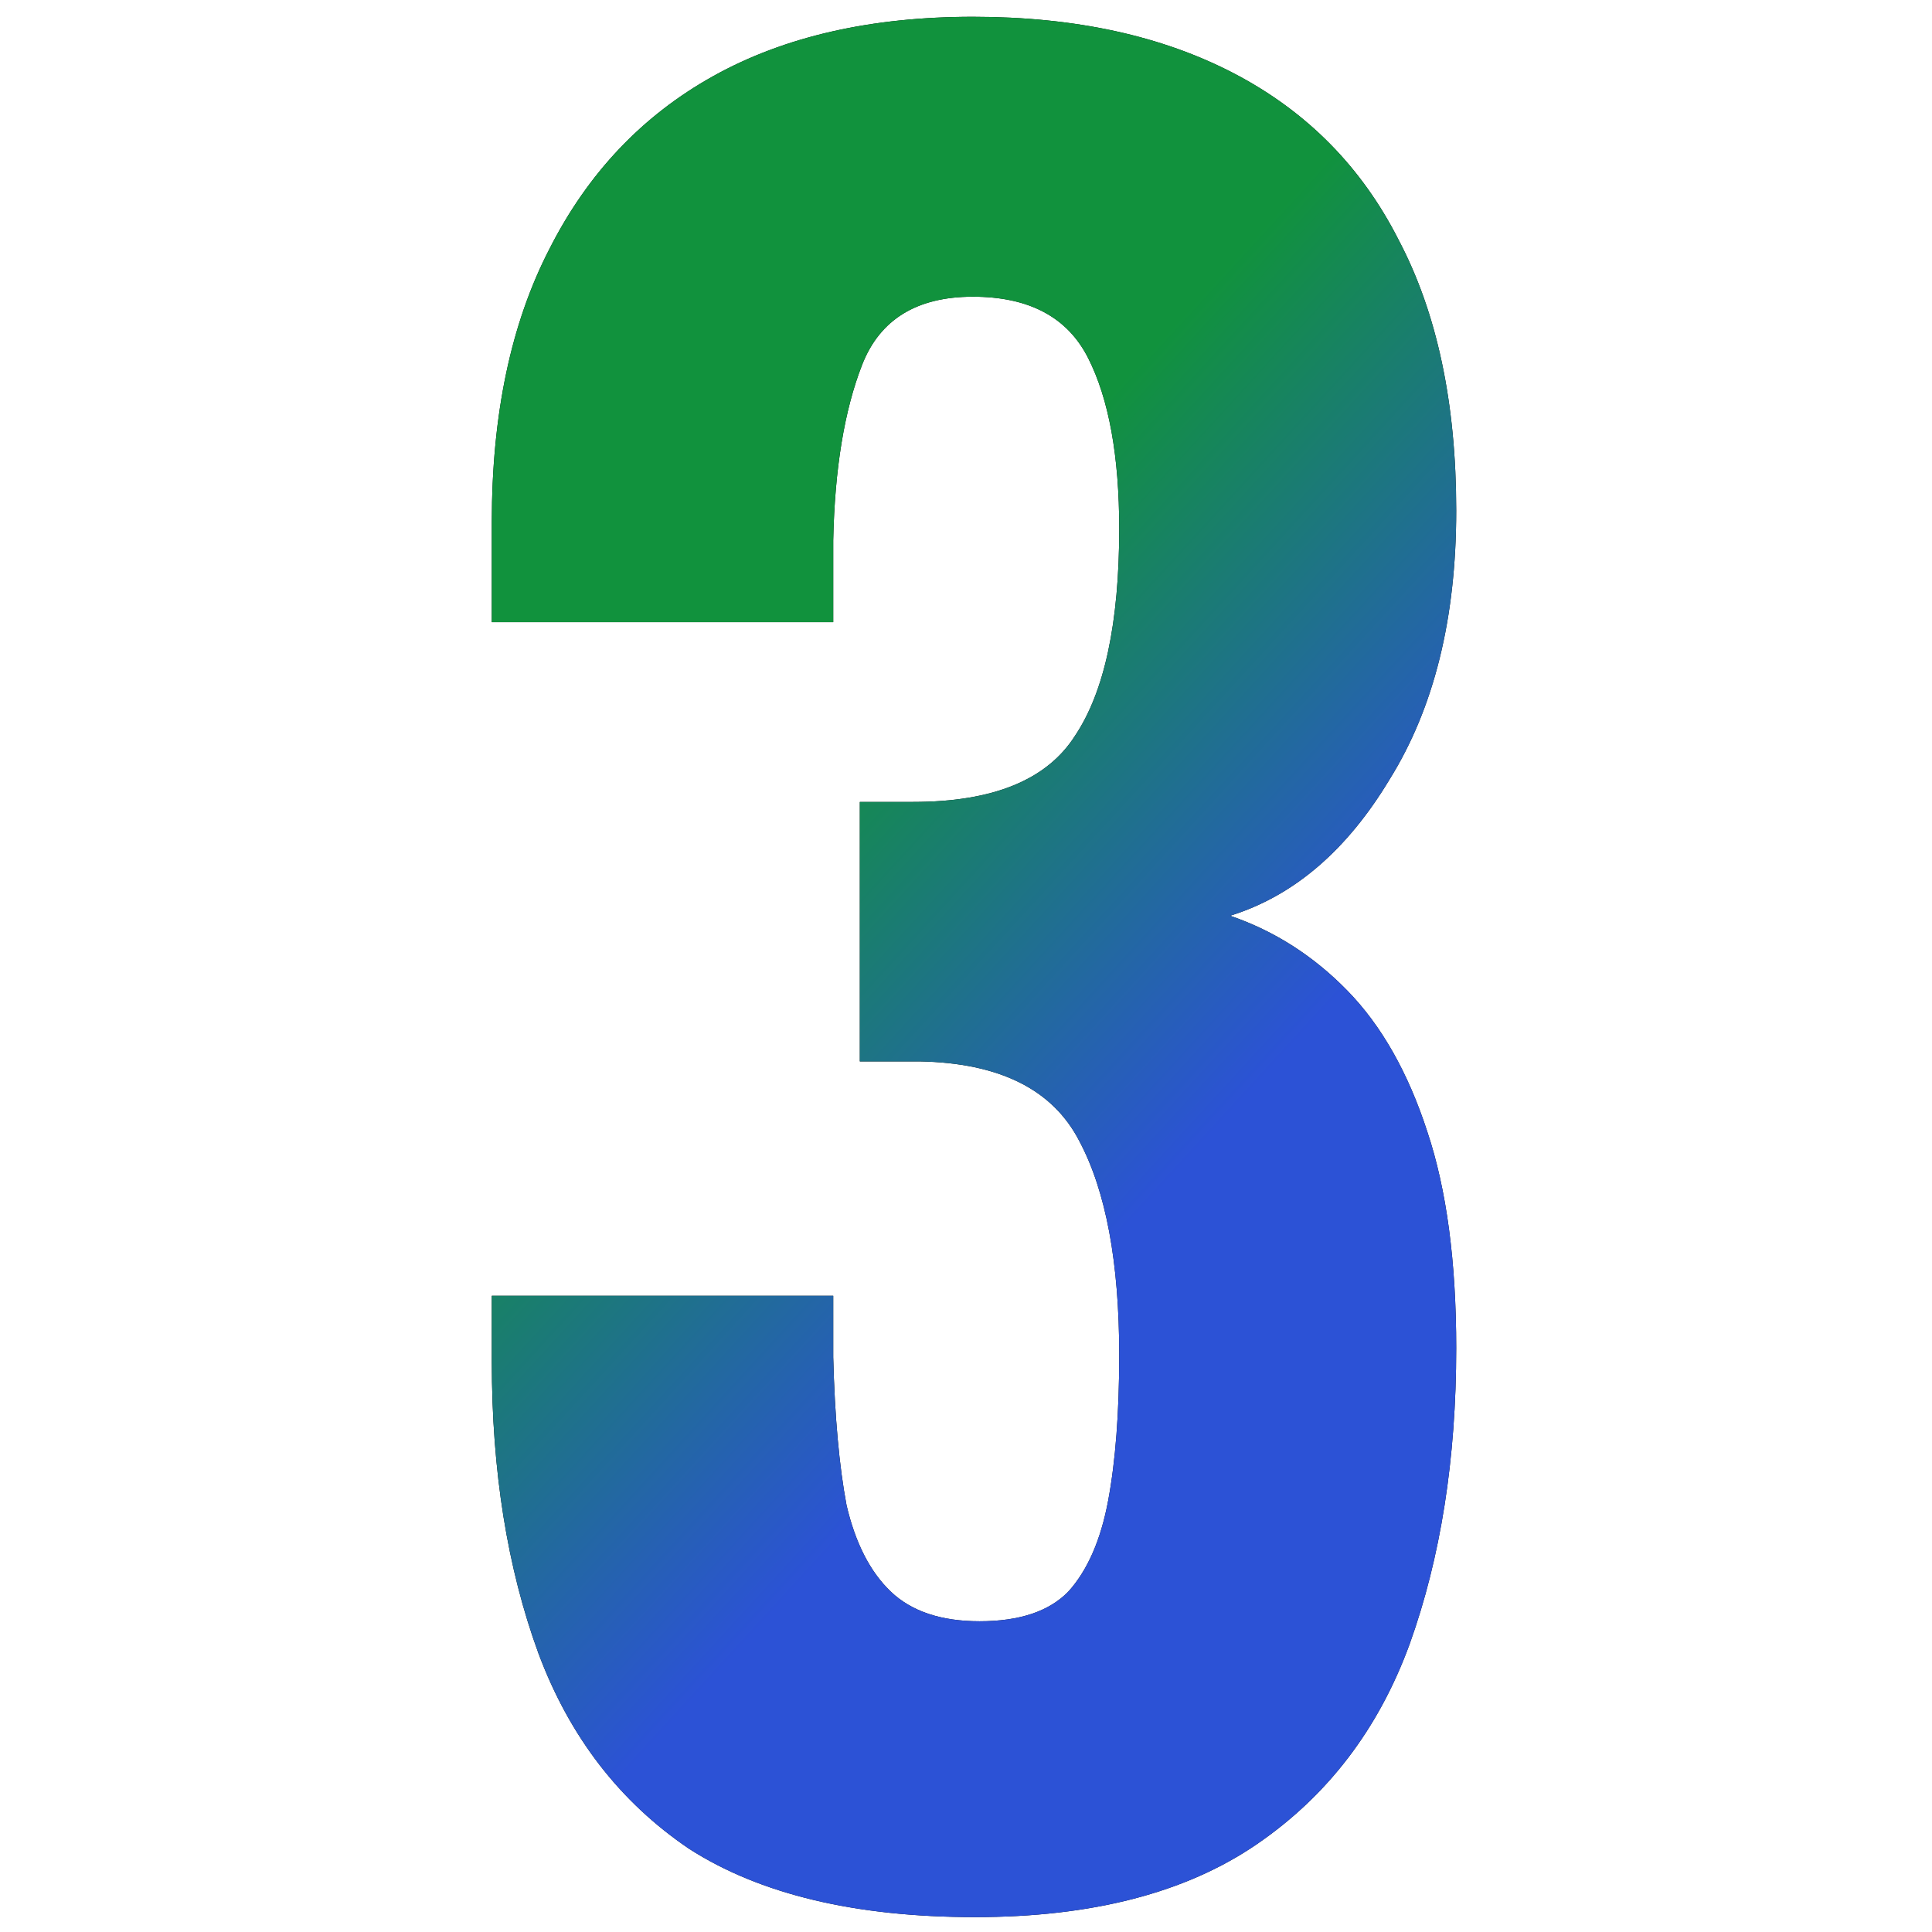 <?xml version="1.0" encoding="UTF-8"?> <svg xmlns="http://www.w3.org/2000/svg" width="61" height="61" viewBox="0 0 61 61" fill="none"> <path d="M30.788 60.53C27.008 60.53 23.998 59.811 21.758 58.374C19.565 56.889 17.978 54.829 16.998 52.195C16.018 49.512 15.528 46.446 15.528 42.997V40.913H26.308C26.308 41.009 26.308 41.273 26.308 41.704C26.308 42.087 26.308 42.47 26.308 42.853C26.355 44.722 26.495 46.279 26.728 47.524C27.008 48.722 27.475 49.632 28.128 50.255C28.782 50.877 29.715 51.189 30.928 51.189C32.188 51.189 33.121 50.877 33.728 50.255C34.335 49.584 34.755 48.626 34.988 47.38C35.221 46.135 35.338 44.602 35.338 42.782C35.338 39.859 34.918 37.608 34.078 36.027C33.238 34.398 31.558 33.56 29.038 33.512C28.991 33.512 28.758 33.512 28.338 33.512C27.918 33.512 27.521 33.512 27.148 33.512V25.32C27.428 25.32 27.708 25.32 27.988 25.32C28.315 25.32 28.595 25.32 28.828 25.32C31.348 25.32 33.051 24.626 33.938 23.237C34.871 21.847 35.338 19.668 35.338 16.698C35.338 14.398 35.011 12.602 34.358 11.308C33.705 10.015 32.492 9.368 30.718 9.368C28.945 9.368 27.778 10.087 27.218 11.524C26.658 12.961 26.355 14.805 26.308 17.057C26.308 17.44 26.308 17.871 26.308 18.35C26.308 18.782 26.308 19.213 26.308 19.644H15.528V16.482C15.528 13.081 16.135 10.207 17.348 7.859C18.561 5.464 20.288 3.644 22.528 2.398C24.768 1.153 27.498 0.53 30.718 0.53C33.938 0.53 36.691 1.129 38.978 2.326C41.265 3.524 42.992 5.273 44.158 7.572C45.371 9.871 45.978 12.722 45.978 16.123C45.978 19.524 45.278 22.35 43.878 24.602C42.525 26.853 40.845 28.291 38.838 28.913C40.238 29.392 41.475 30.183 42.548 31.285C43.621 32.386 44.462 33.871 45.068 35.74C45.675 37.56 45.978 39.835 45.978 42.566C45.978 46.063 45.488 49.177 44.508 51.907C43.528 54.59 41.918 56.698 39.678 58.231C37.438 59.764 34.475 60.53 30.788 60.53Z" fill="black"></path> <path d="M30.788 60.53C27.008 60.53 23.998 59.811 21.758 58.374C19.565 56.889 17.978 54.829 16.998 52.195C16.018 49.512 15.528 46.446 15.528 42.997V40.913H26.308C26.308 41.009 26.308 41.273 26.308 41.704C26.308 42.087 26.308 42.47 26.308 42.853C26.355 44.722 26.495 46.279 26.728 47.524C27.008 48.722 27.475 49.632 28.128 50.255C28.782 50.877 29.715 51.189 30.928 51.189C32.188 51.189 33.121 50.877 33.728 50.255C34.335 49.584 34.755 48.626 34.988 47.38C35.221 46.135 35.338 44.602 35.338 42.782C35.338 39.859 34.918 37.608 34.078 36.027C33.238 34.398 31.558 33.56 29.038 33.512C28.991 33.512 28.758 33.512 28.338 33.512C27.918 33.512 27.521 33.512 27.148 33.512V25.32C27.428 25.32 27.708 25.32 27.988 25.32C28.315 25.32 28.595 25.32 28.828 25.32C31.348 25.32 33.051 24.626 33.938 23.237C34.871 21.847 35.338 19.668 35.338 16.698C35.338 14.398 35.011 12.602 34.358 11.308C33.705 10.015 32.492 9.368 30.718 9.368C28.945 9.368 27.778 10.087 27.218 11.524C26.658 12.961 26.355 14.805 26.308 17.057C26.308 17.44 26.308 17.871 26.308 18.35C26.308 18.782 26.308 19.213 26.308 19.644H15.528V16.482C15.528 13.081 16.135 10.207 17.348 7.859C18.561 5.464 20.288 3.644 22.528 2.398C24.768 1.153 27.498 0.53 30.718 0.53C33.938 0.53 36.691 1.129 38.978 2.326C41.265 3.524 42.992 5.273 44.158 7.572C45.371 9.871 45.978 12.722 45.978 16.123C45.978 19.524 45.278 22.35 43.878 24.602C42.525 26.853 40.845 28.291 38.838 28.913C40.238 29.392 41.475 30.183 42.548 31.285C43.621 32.386 44.462 33.871 45.068 35.74C45.675 37.56 45.978 39.835 45.978 42.566C45.978 46.063 45.488 49.177 44.508 51.907C43.528 54.59 41.918 56.698 39.678 58.231C37.438 59.764 34.475 60.53 30.788 60.53Z" fill="url(#paint0_linear)"></path> <defs> <linearGradient id="paint0_linear" x1="19.947" y1="55.792" x2="6.579" y2="43.55" gradientUnits="userSpaceOnUse"> <stop stop-color="#2C52D6"></stop> <stop offset="1" stop-color="#11923D"></stop> </linearGradient> </defs> </svg> 